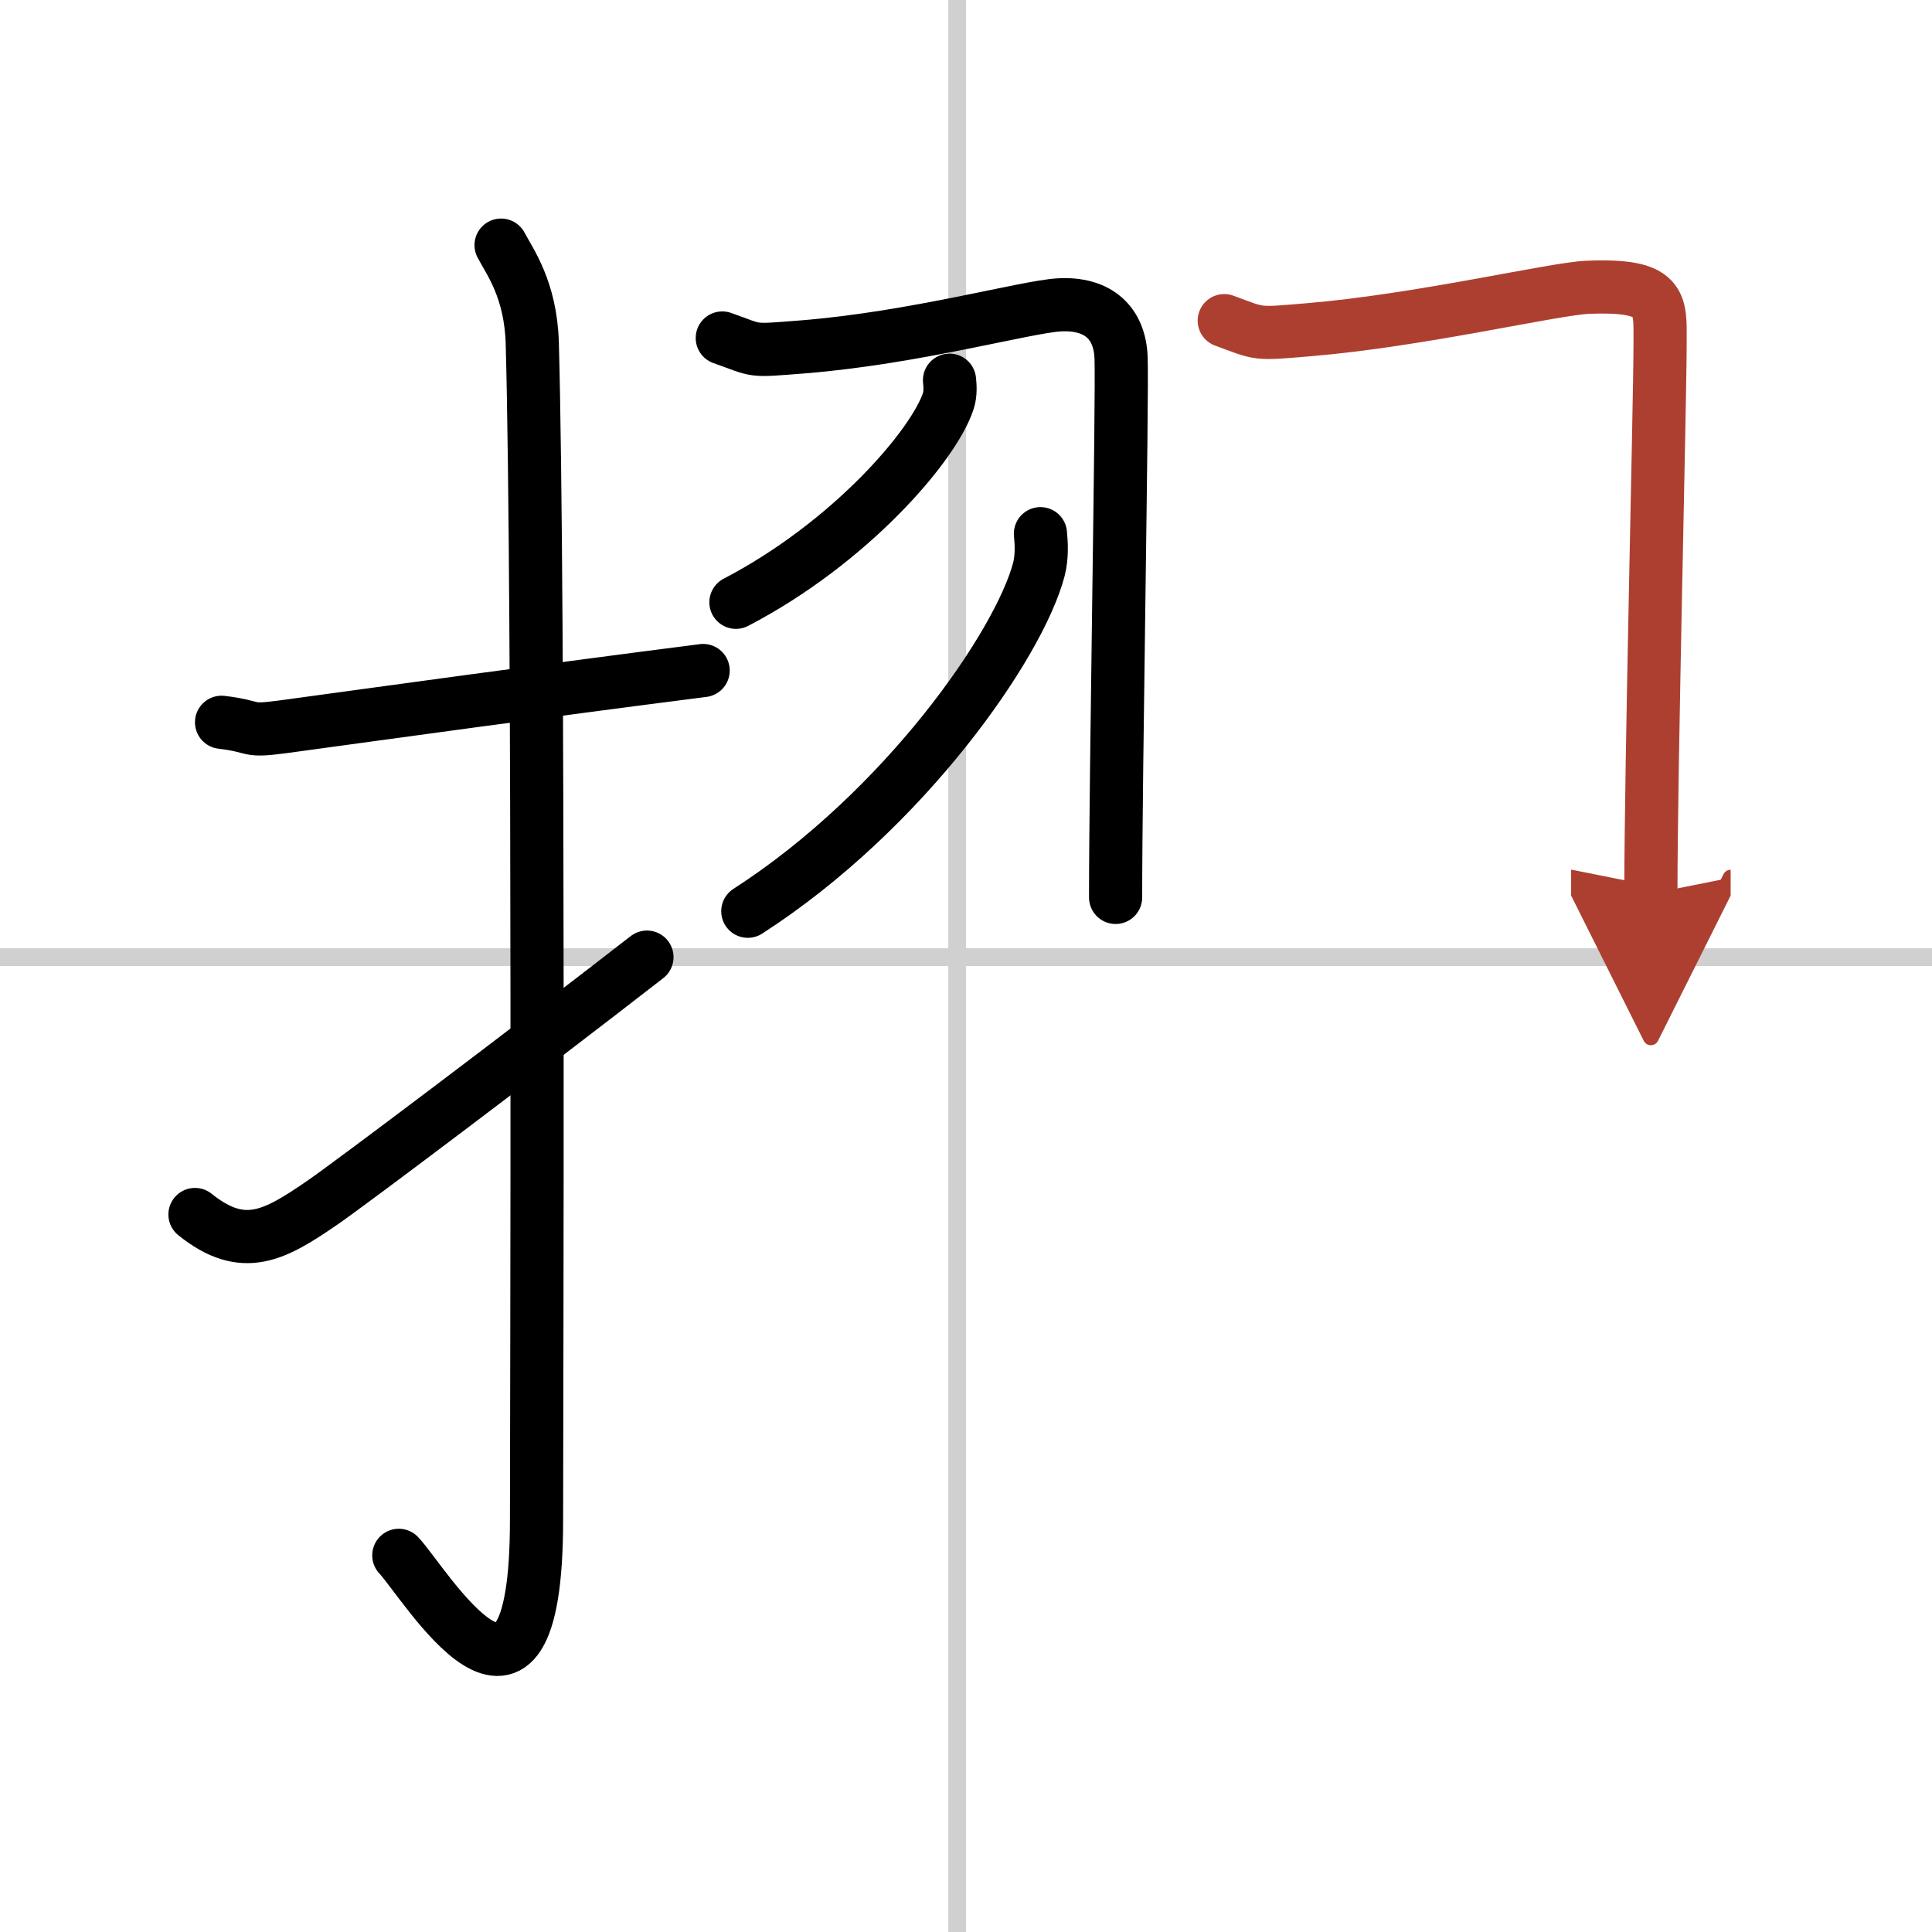 <svg width="400" height="400" viewBox="0 0 109 109" xmlns="http://www.w3.org/2000/svg"><defs><marker id="a" markerWidth="4" orient="auto" refX="1" refY="5" viewBox="0 0 10 10"><polyline points="0 0 10 5 0 10 1 5" fill="#ad3f31" stroke="#ad3f31"/></marker></defs><g fill="none" stroke="#000" stroke-linecap="round" stroke-linejoin="round" stroke-width="3"><rect width="100%" height="100%" fill="#fff" stroke="#fff"/><line x1="54" x2="54" y2="109" stroke="#d0d0d0" stroke-width="1"/><line x2="109" y1="54" y2="54" stroke="#d0d0d0" stroke-width="1"/><path d="M12.5,40.75C14.58,41,13.77,41.3,16,41c5.5-0.75,14.5-2,23.67-3.17"/><path d="m28.27 13.83c0.48 0.92 1.67 2.49 1.76 5.52 0.4 14.55 0.24 61.44 0.24 66.4 0 14.25-6.32 3.53-7.77 2"/><path d="M11,68.52c2.73,2.19,4.49,1.19,7.22-0.69C19.83,66.72,29.67,59.31,36.5,54"/><path d="m40.75 19.07c2.1 0.74 1.47 0.74 4.55 0.5 6.27-0.5 12.55-2.26 14.46-2.37 2.17-0.12 3.42 0.99 3.49 3 0.08 2.22-0.31 23.36-0.31 30.43"/><path d="m53.57 21.45c0.03 0.29 0.07 0.76-0.07 1.18-0.82 2.5-5.53 7.99-11.98 11.35"/><path d="m58.7 30.11c0.05 0.5 0.1 1.3-0.09 2.02-1.12 4.25-7.58 13.58-16.42 19.28"/><path d="m69.07 18.09c2.09 0.77 1.73 0.77 4.79 0.51 6.24-0.52 13.79-2.31 15.7-2.39 4.28-0.18 4.1 0.91 4.1 3.04 0 3.41-0.52 23.88-0.52 31.17" marker-end="url(#a)" stroke="#ad3f31"/></g></svg>
